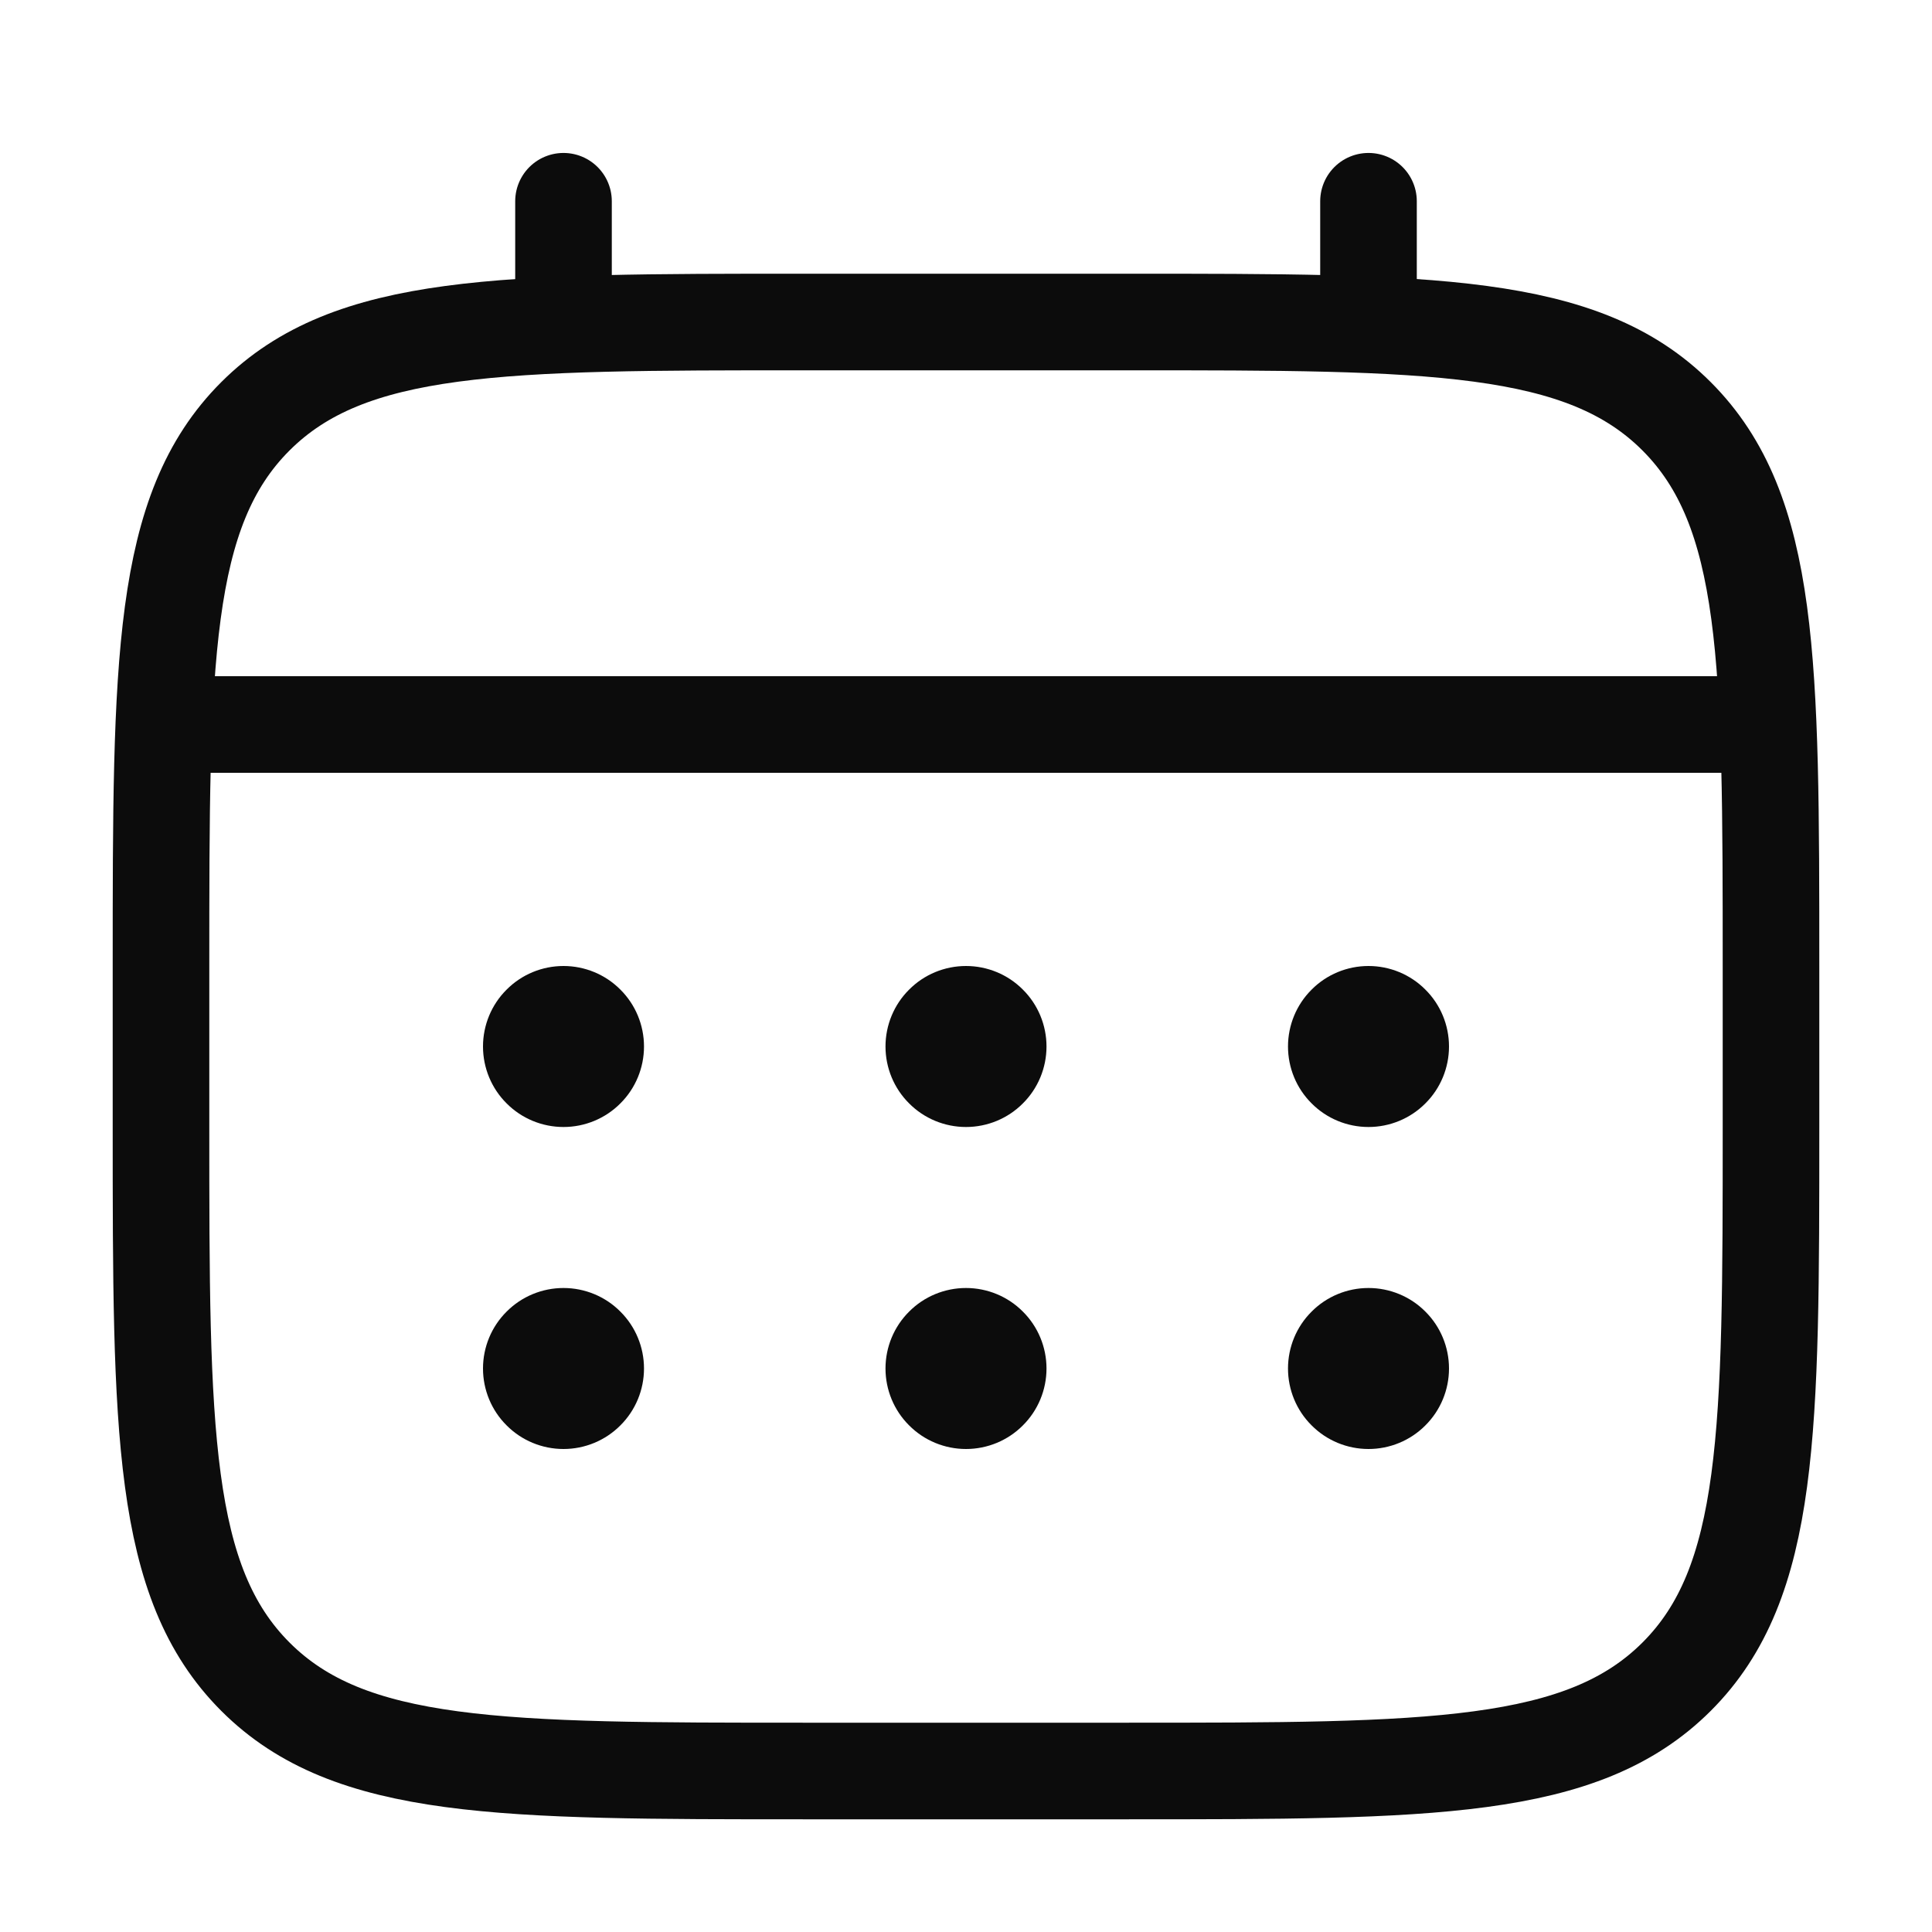 <svg width="18" height="18" viewBox="0 0 18 18" fill="none" xmlns="http://www.w3.org/2000/svg">
<path d="M1.5 9C1.5 6.172 1.5 4.757 2.379 3.879C3.258 3.001 4.672 3 7.5 3H10.5C13.328 3 14.743 3 15.621 3.879C16.499 4.758 16.5 6.172 16.5 9V10.5C16.5 13.328 16.5 14.743 15.621 15.621C14.742 16.499 13.328 16.5 10.5 16.5H7.5C4.672 16.5 3.257 16.5 2.379 15.621C1.501 14.742 1.5 13.328 1.5 10.5V9Z" stroke="#0C0C0C" stroke-width="0.9"/>
<path d="M5.25 3V1.875M12.75 3V1.875M1.875 6.75H16.125" stroke="#0C0C0C" stroke-width="0.9" stroke-linecap="round"/>
<path d="M13.5 12.75C13.5 12.949 13.421 13.14 13.28 13.28C13.14 13.421 12.949 13.5 12.75 13.5C12.551 13.5 12.36 13.421 12.22 13.28C12.079 13.14 12 12.949 12 12.75C12 12.551 12.079 12.36 12.22 12.22C12.36 12.079 12.551 12 12.75 12C12.949 12 13.14 12.079 13.28 12.22C13.421 12.36 13.5 12.551 13.5 12.75ZM13.5 9.75C13.5 9.949 13.421 10.14 13.28 10.28C13.14 10.421 12.949 10.5 12.75 10.5C12.551 10.5 12.36 10.421 12.22 10.28C12.079 10.14 12 9.949 12 9.75C12 9.551 12.079 9.36 12.22 9.22C12.36 9.079 12.551 9 12.75 9C12.949 9 13.14 9.079 13.28 9.22C13.421 9.36 13.5 9.551 13.5 9.75ZM9.75 12.75C9.75 12.949 9.671 13.14 9.53 13.28C9.39 13.421 9.199 13.5 9 13.5C8.801 13.5 8.61 13.421 8.47 13.28C8.329 13.14 8.25 12.949 8.25 12.75C8.25 12.551 8.329 12.36 8.47 12.22C8.61 12.079 8.801 12 9 12C9.199 12 9.39 12.079 9.53 12.22C9.671 12.36 9.75 12.551 9.75 12.75ZM9.75 9.75C9.75 9.949 9.671 10.14 9.53 10.28C9.39 10.421 9.199 10.5 9 10.5C8.801 10.5 8.61 10.421 8.47 10.28C8.329 10.14 8.25 9.949 8.25 9.75C8.25 9.551 8.329 9.36 8.47 9.22C8.61 9.079 8.801 9 9 9C9.199 9 9.39 9.079 9.53 9.22C9.671 9.36 9.75 9.551 9.75 9.75ZM6 12.75C6 12.949 5.921 13.14 5.78 13.28C5.64 13.421 5.449 13.5 5.25 13.5C5.051 13.5 4.86 13.421 4.72 13.28C4.579 13.14 4.5 12.949 4.5 12.75C4.5 12.551 4.579 12.36 4.72 12.22C4.86 12.079 5.051 12 5.25 12C5.449 12 5.64 12.079 5.78 12.22C5.921 12.36 6 12.551 6 12.75ZM6 9.75C6 9.949 5.921 10.14 5.78 10.28C5.64 10.421 5.449 10.5 5.25 10.5C5.051 10.5 4.86 10.421 4.72 10.28C4.579 10.14 4.5 9.949 4.5 9.75C4.5 9.551 4.579 9.36 4.72 9.22C4.86 9.079 5.051 9 5.25 9C5.449 9 5.64 9.079 5.78 9.22C5.921 9.36 6 9.551 6 9.75Z" fill="#0C0C0C"/>
</svg>
